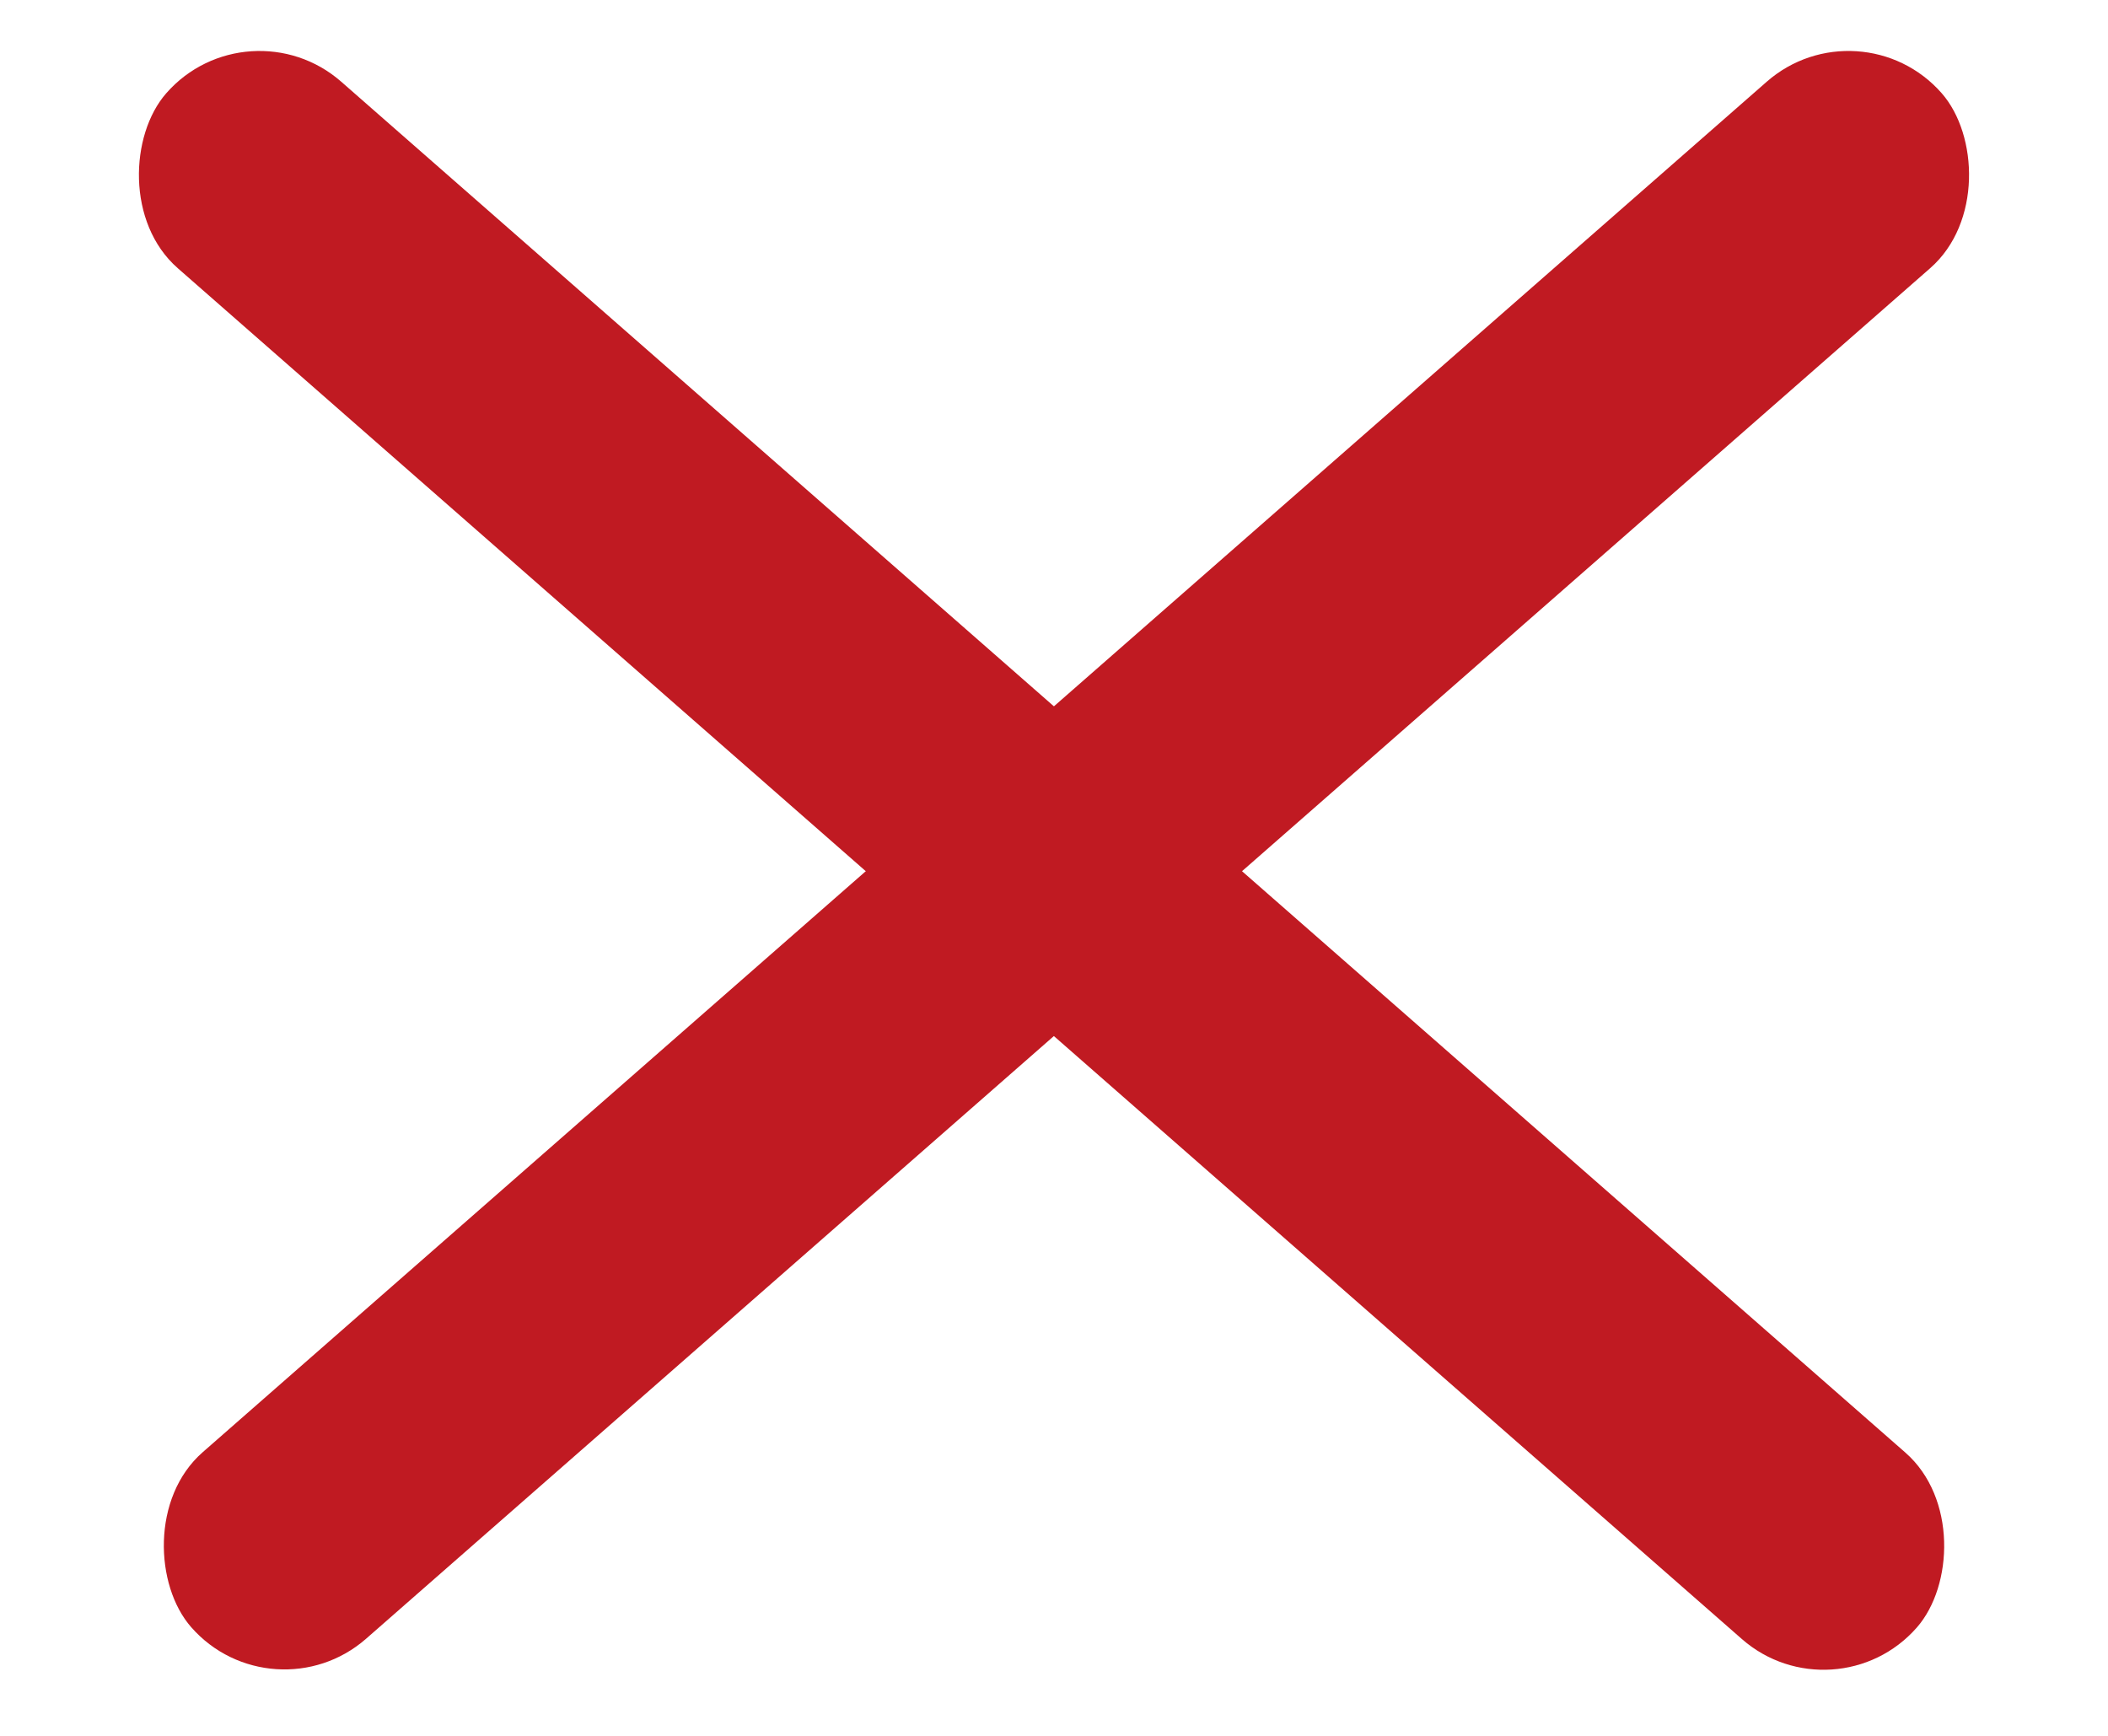 <svg width="17" height="14" viewBox="0 0 17 14" fill="none" xmlns="http://www.w3.org/2000/svg">
<rect x="2" width="18.773" height="2" rx="1" transform="rotate(41.235 2 0)" fill="#C01A22"/>
<rect width="18.773" height="2" rx="1" transform="matrix(-0.752 0.659 0.659 0.752 15 0)" fill="#C01A22"/>
</svg>
